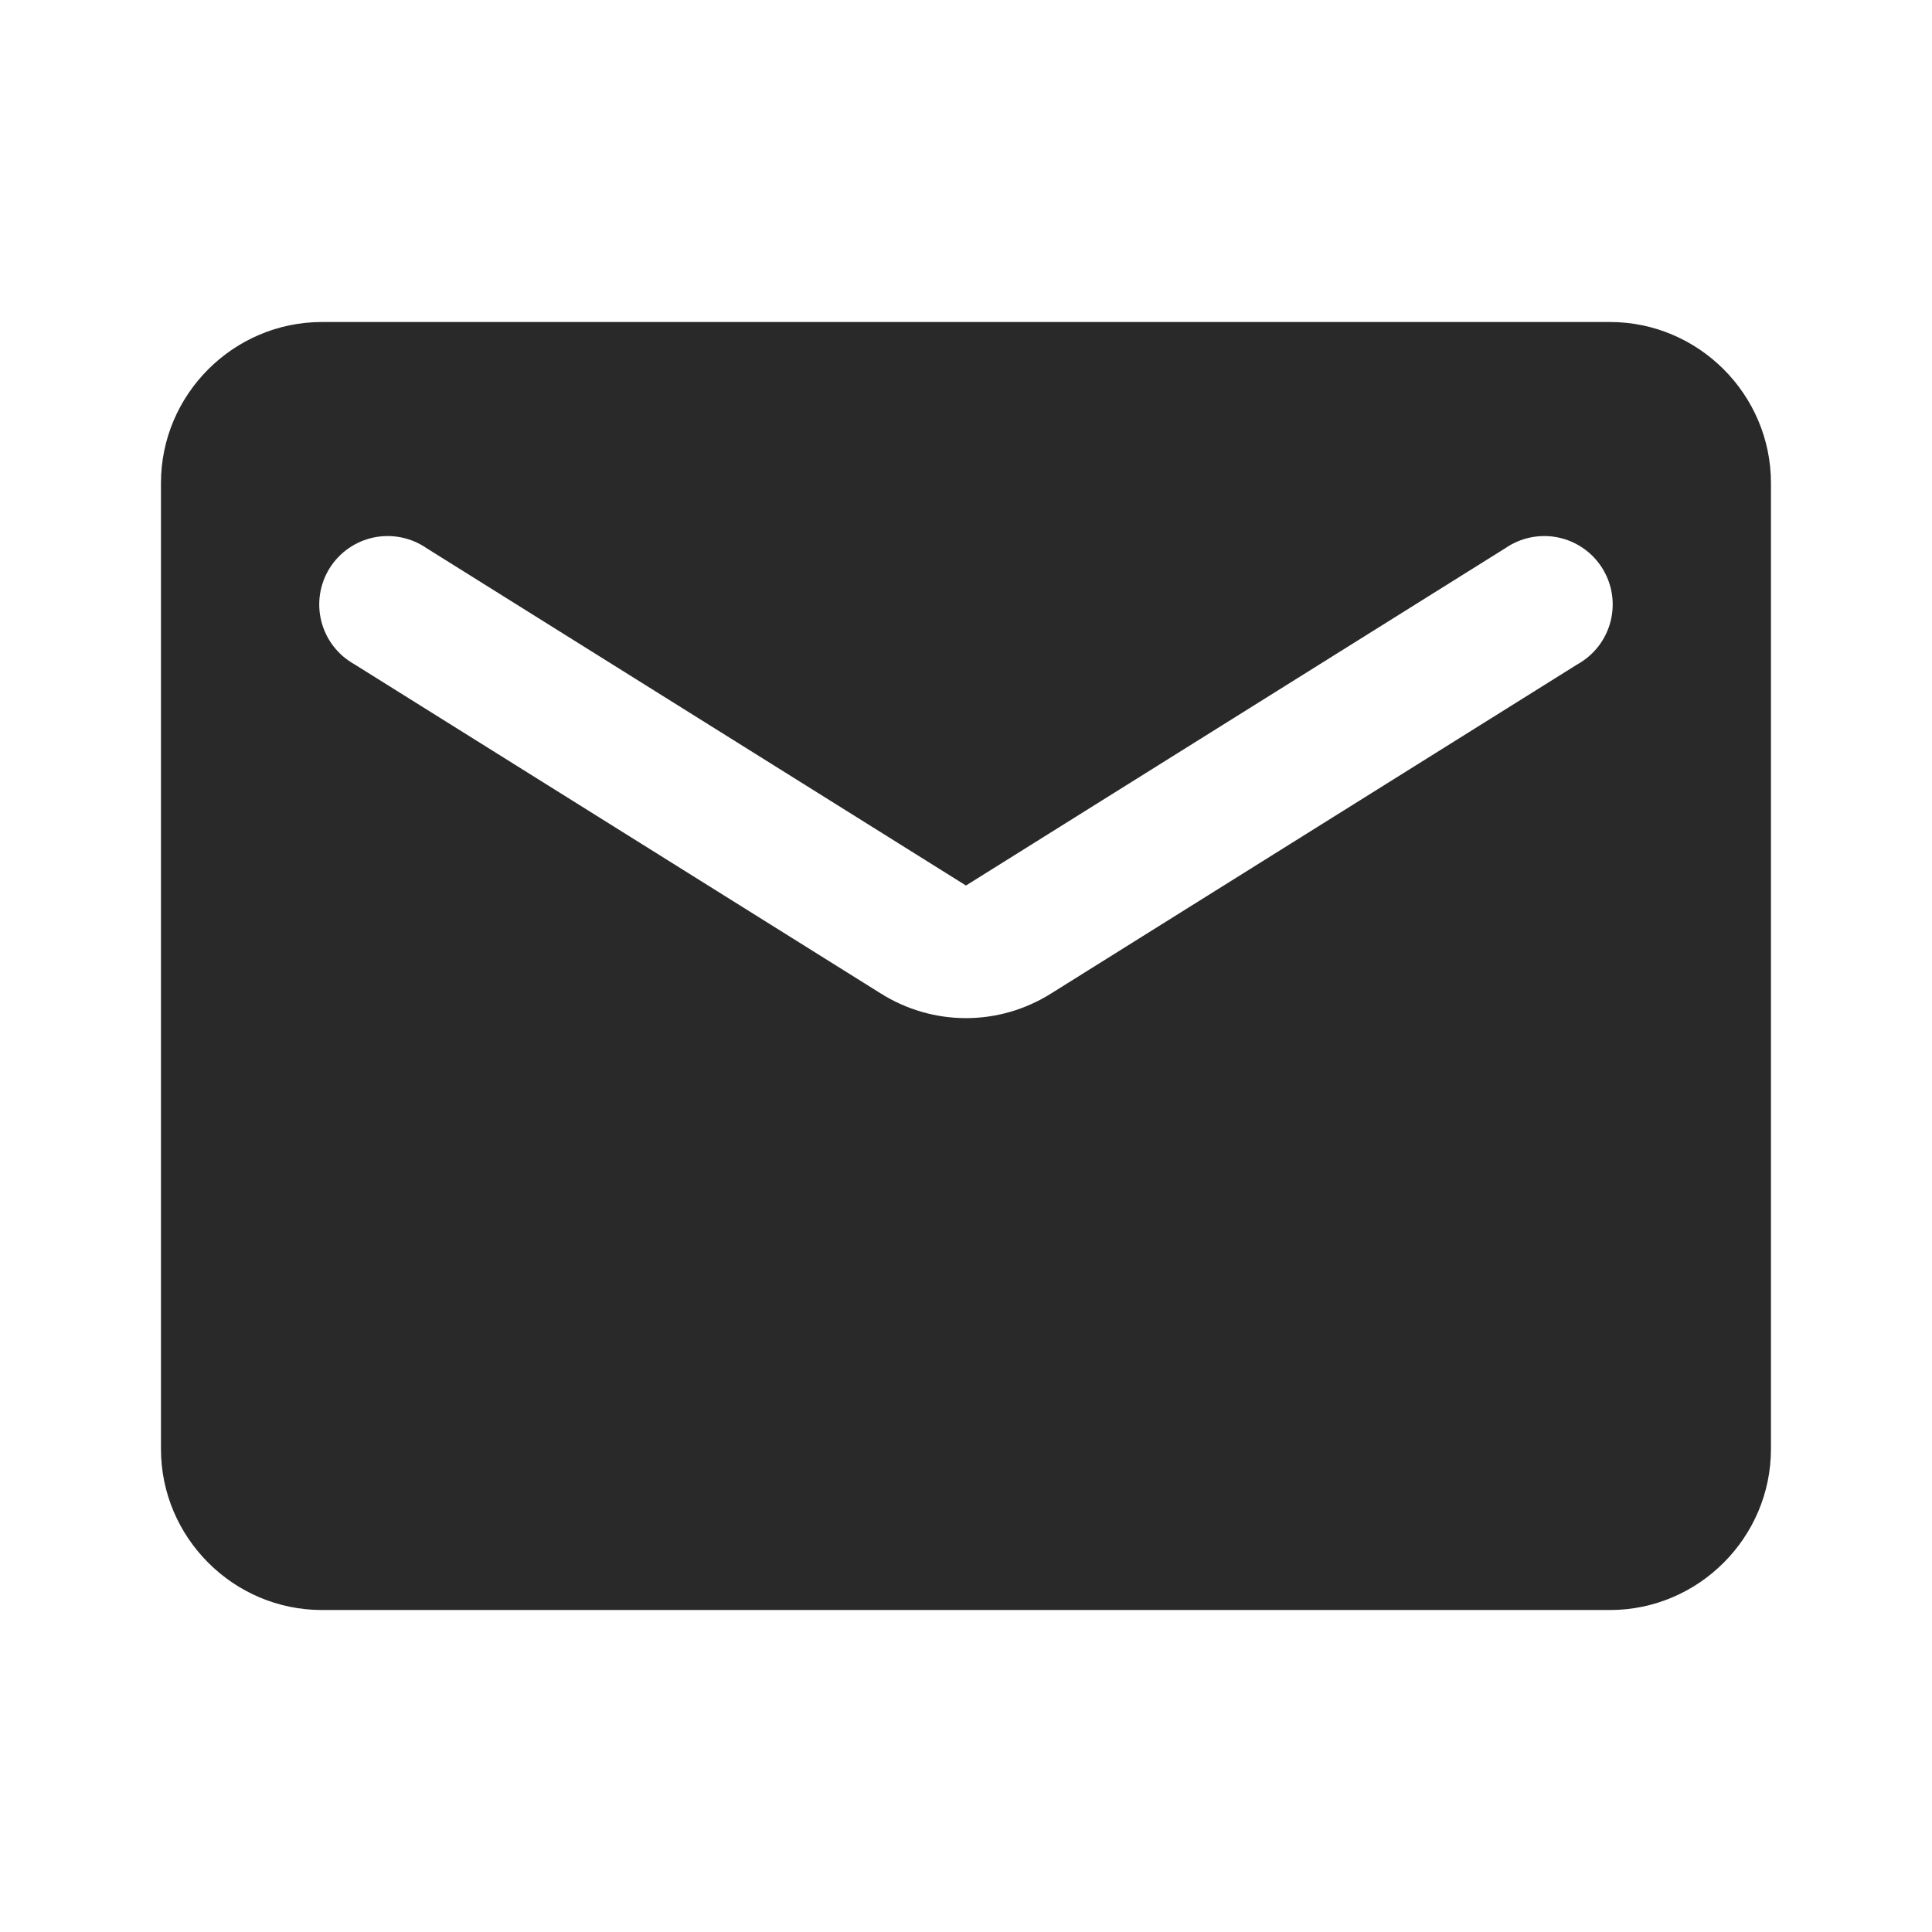 <svg width="64" height="64" viewBox="0 0 64 64" fill="none" xmlns="http://www.w3.org/2000/svg">
<path d="M53.332 10.667H10.665C7.732 10.667 5.332 13.067 5.332 16V48C5.332 50.934 7.732 53.334 10.665 53.334H53.332C56.265 53.334 58.665 50.934 58.665 48V16C58.665 13.067 56.265 10.667 53.332 10.667ZM52.265 22L34.825 32.907C33.092 34 30.905 34 29.172 32.907L11.732 22C11.465 21.85 11.23 21.647 11.044 21.404C10.857 21.161 10.722 20.882 10.646 20.585C10.57 20.288 10.555 19.979 10.602 19.676C10.649 19.373 10.757 19.082 10.919 18.823C11.082 18.562 11.296 18.338 11.547 18.163C11.799 17.988 12.084 17.866 12.384 17.804C12.684 17.742 12.994 17.742 13.295 17.803C13.595 17.864 13.88 17.986 14.132 18.16L31.999 29.334L49.865 18.16C50.117 17.986 50.402 17.864 50.703 17.803C51.003 17.742 51.313 17.742 51.613 17.804C51.914 17.866 52.198 17.988 52.45 18.163C52.702 18.338 52.915 18.562 53.078 18.823C53.24 19.082 53.349 19.373 53.396 19.676C53.443 19.979 53.428 20.288 53.352 20.585C53.276 20.882 53.14 21.161 52.954 21.404C52.767 21.647 52.533 21.85 52.265 22Z" fill="#292929"/>
</svg>
